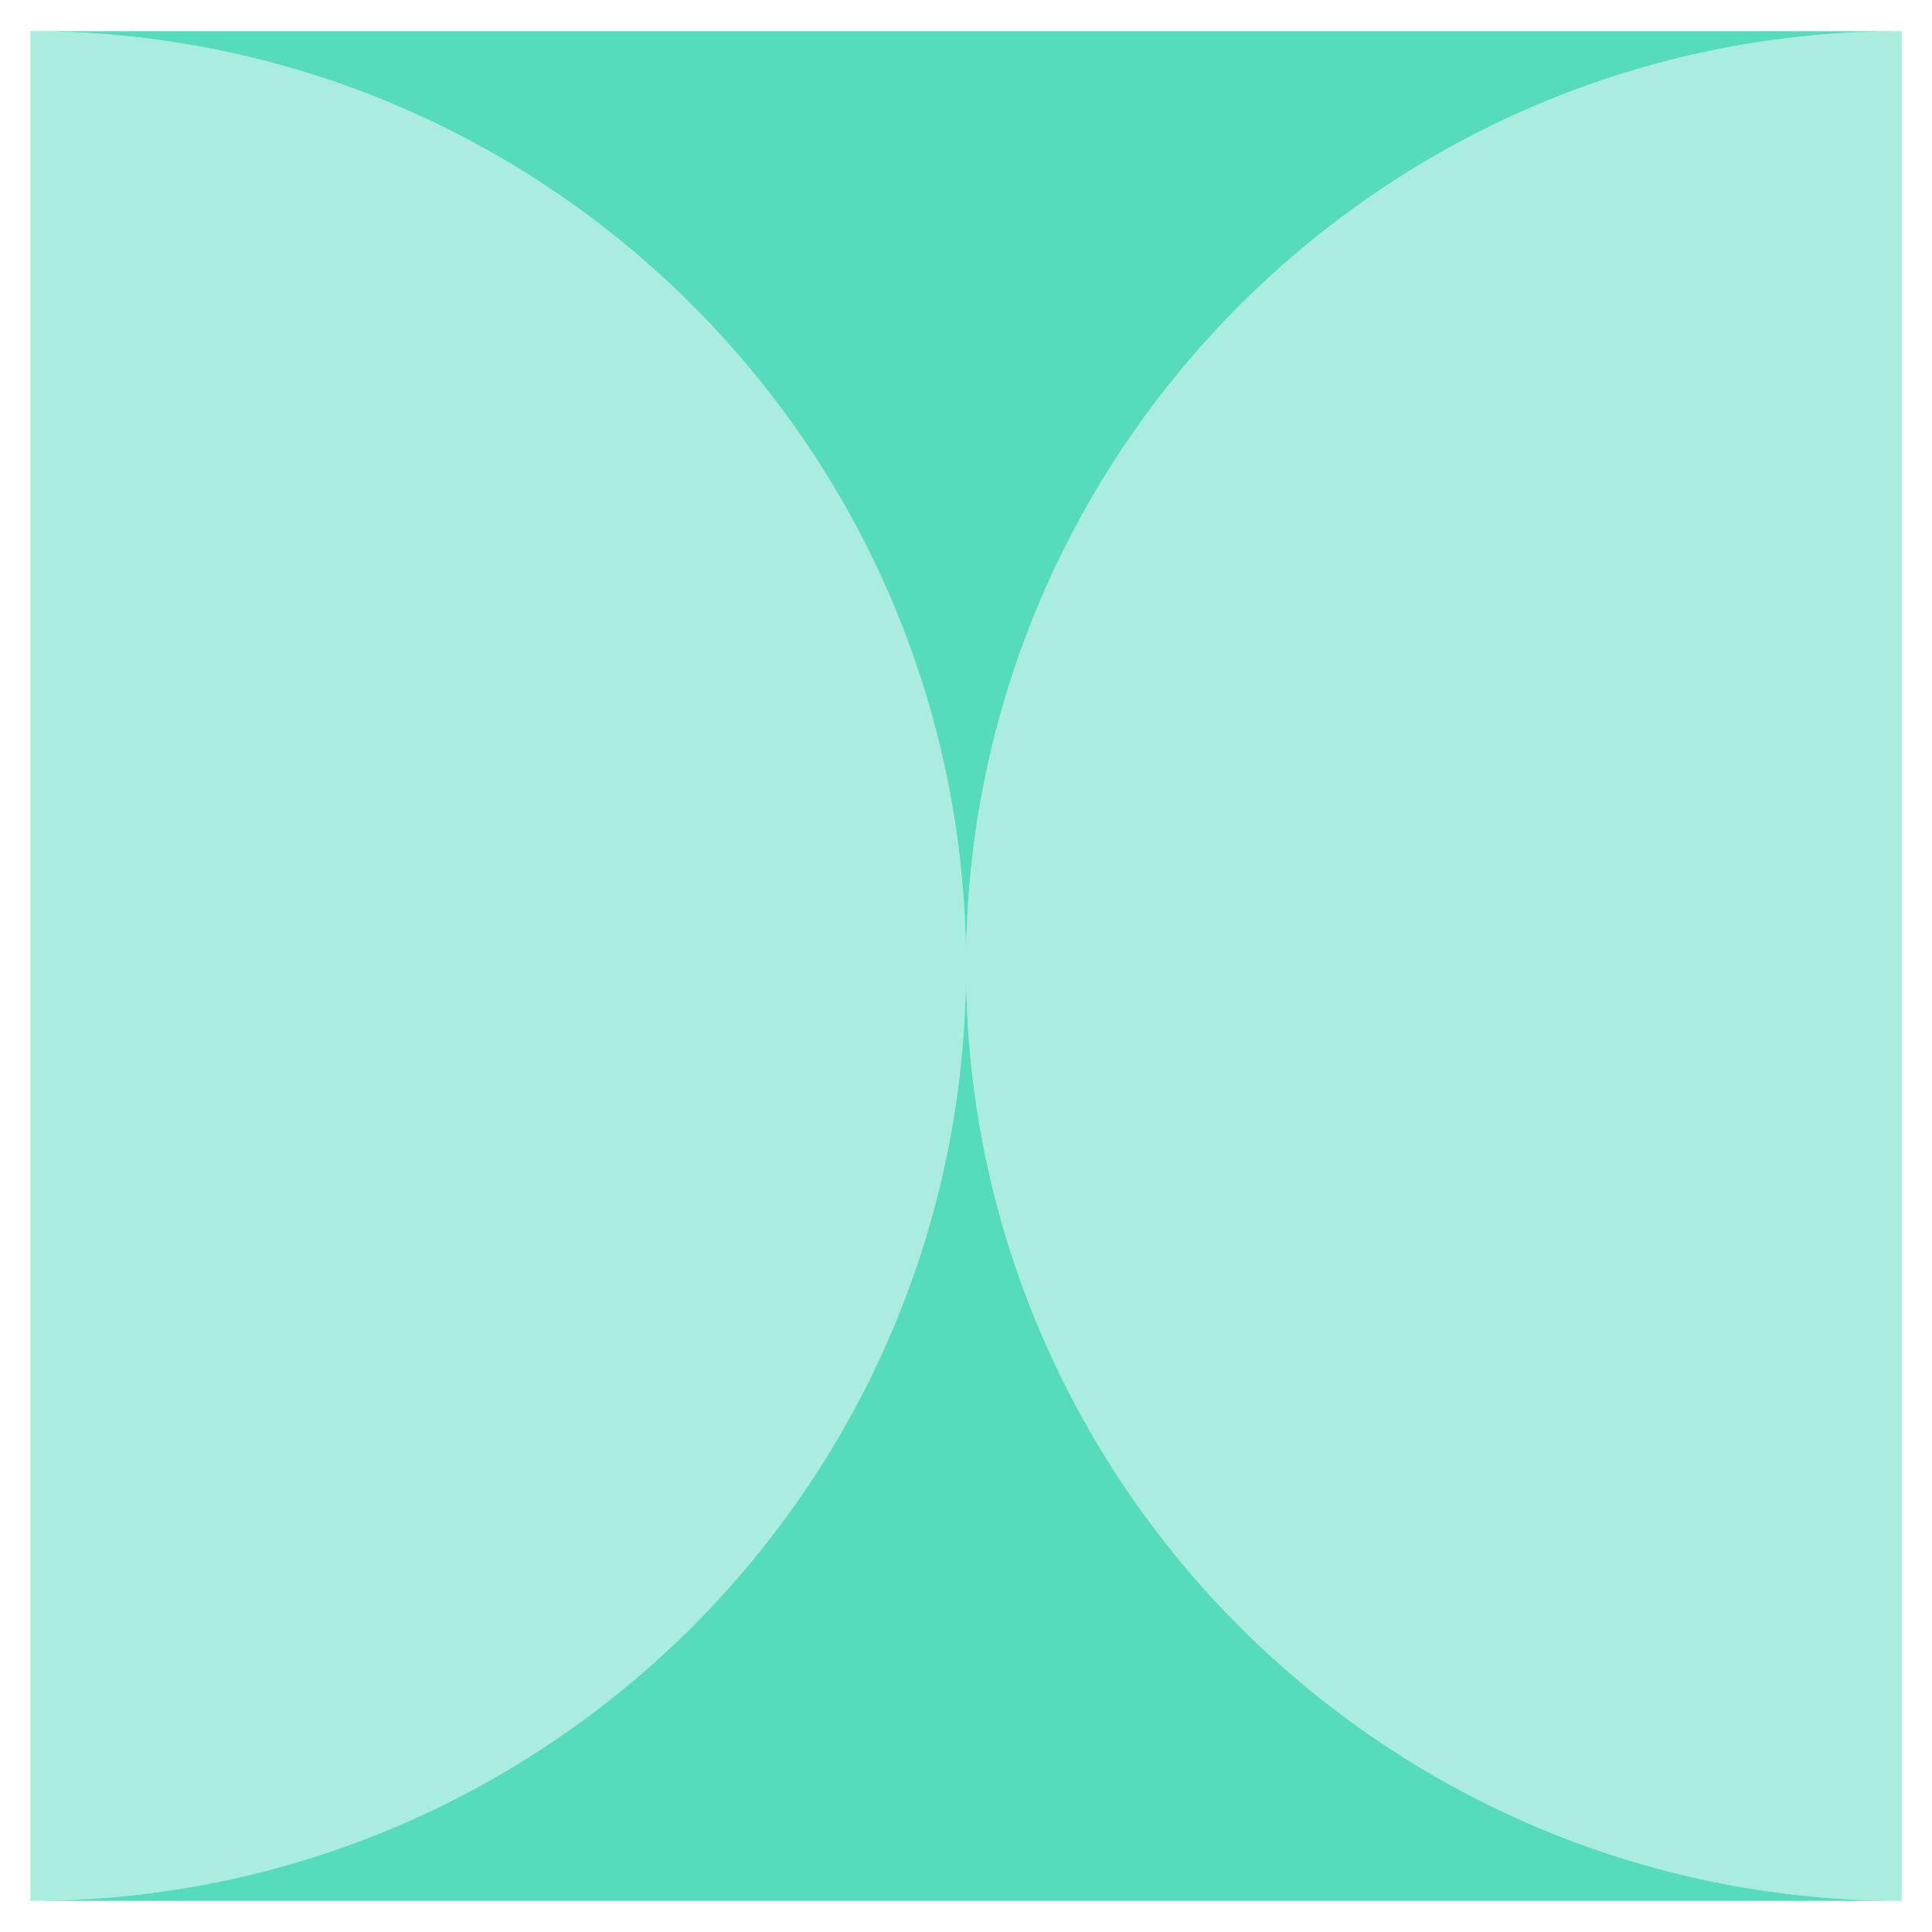 <svg width="31" height="31" viewBox="0 0 31 31" fill="none" xmlns="http://www.w3.org/2000/svg">
<path opacity="0.5" d="M0.874 0.505C8.987 0.71 15.5 7.345 15.5 15.5C15.5 23.784 8.778 30.5 0.486 30.5V0.5L0.874 0.505ZM30.514 30.5C22.222 30.5 15.5 23.784 15.5 15.5C15.5 7.216 22.222 0.5 30.514 0.5V30.5Z" fill="#56DBBC"/>
<path d="M30.514 0.5C22.222 0.5 15.5 7.216 15.5 15.5C15.5 23.784 22.222 30.5 30.514 30.5H0.486C8.778 30.5 15.5 23.784 15.5 15.5C15.5 7.345 8.987 0.71 0.874 0.505L0.486 0.5H30.514Z" fill="#56DBBC"/>
</svg>
